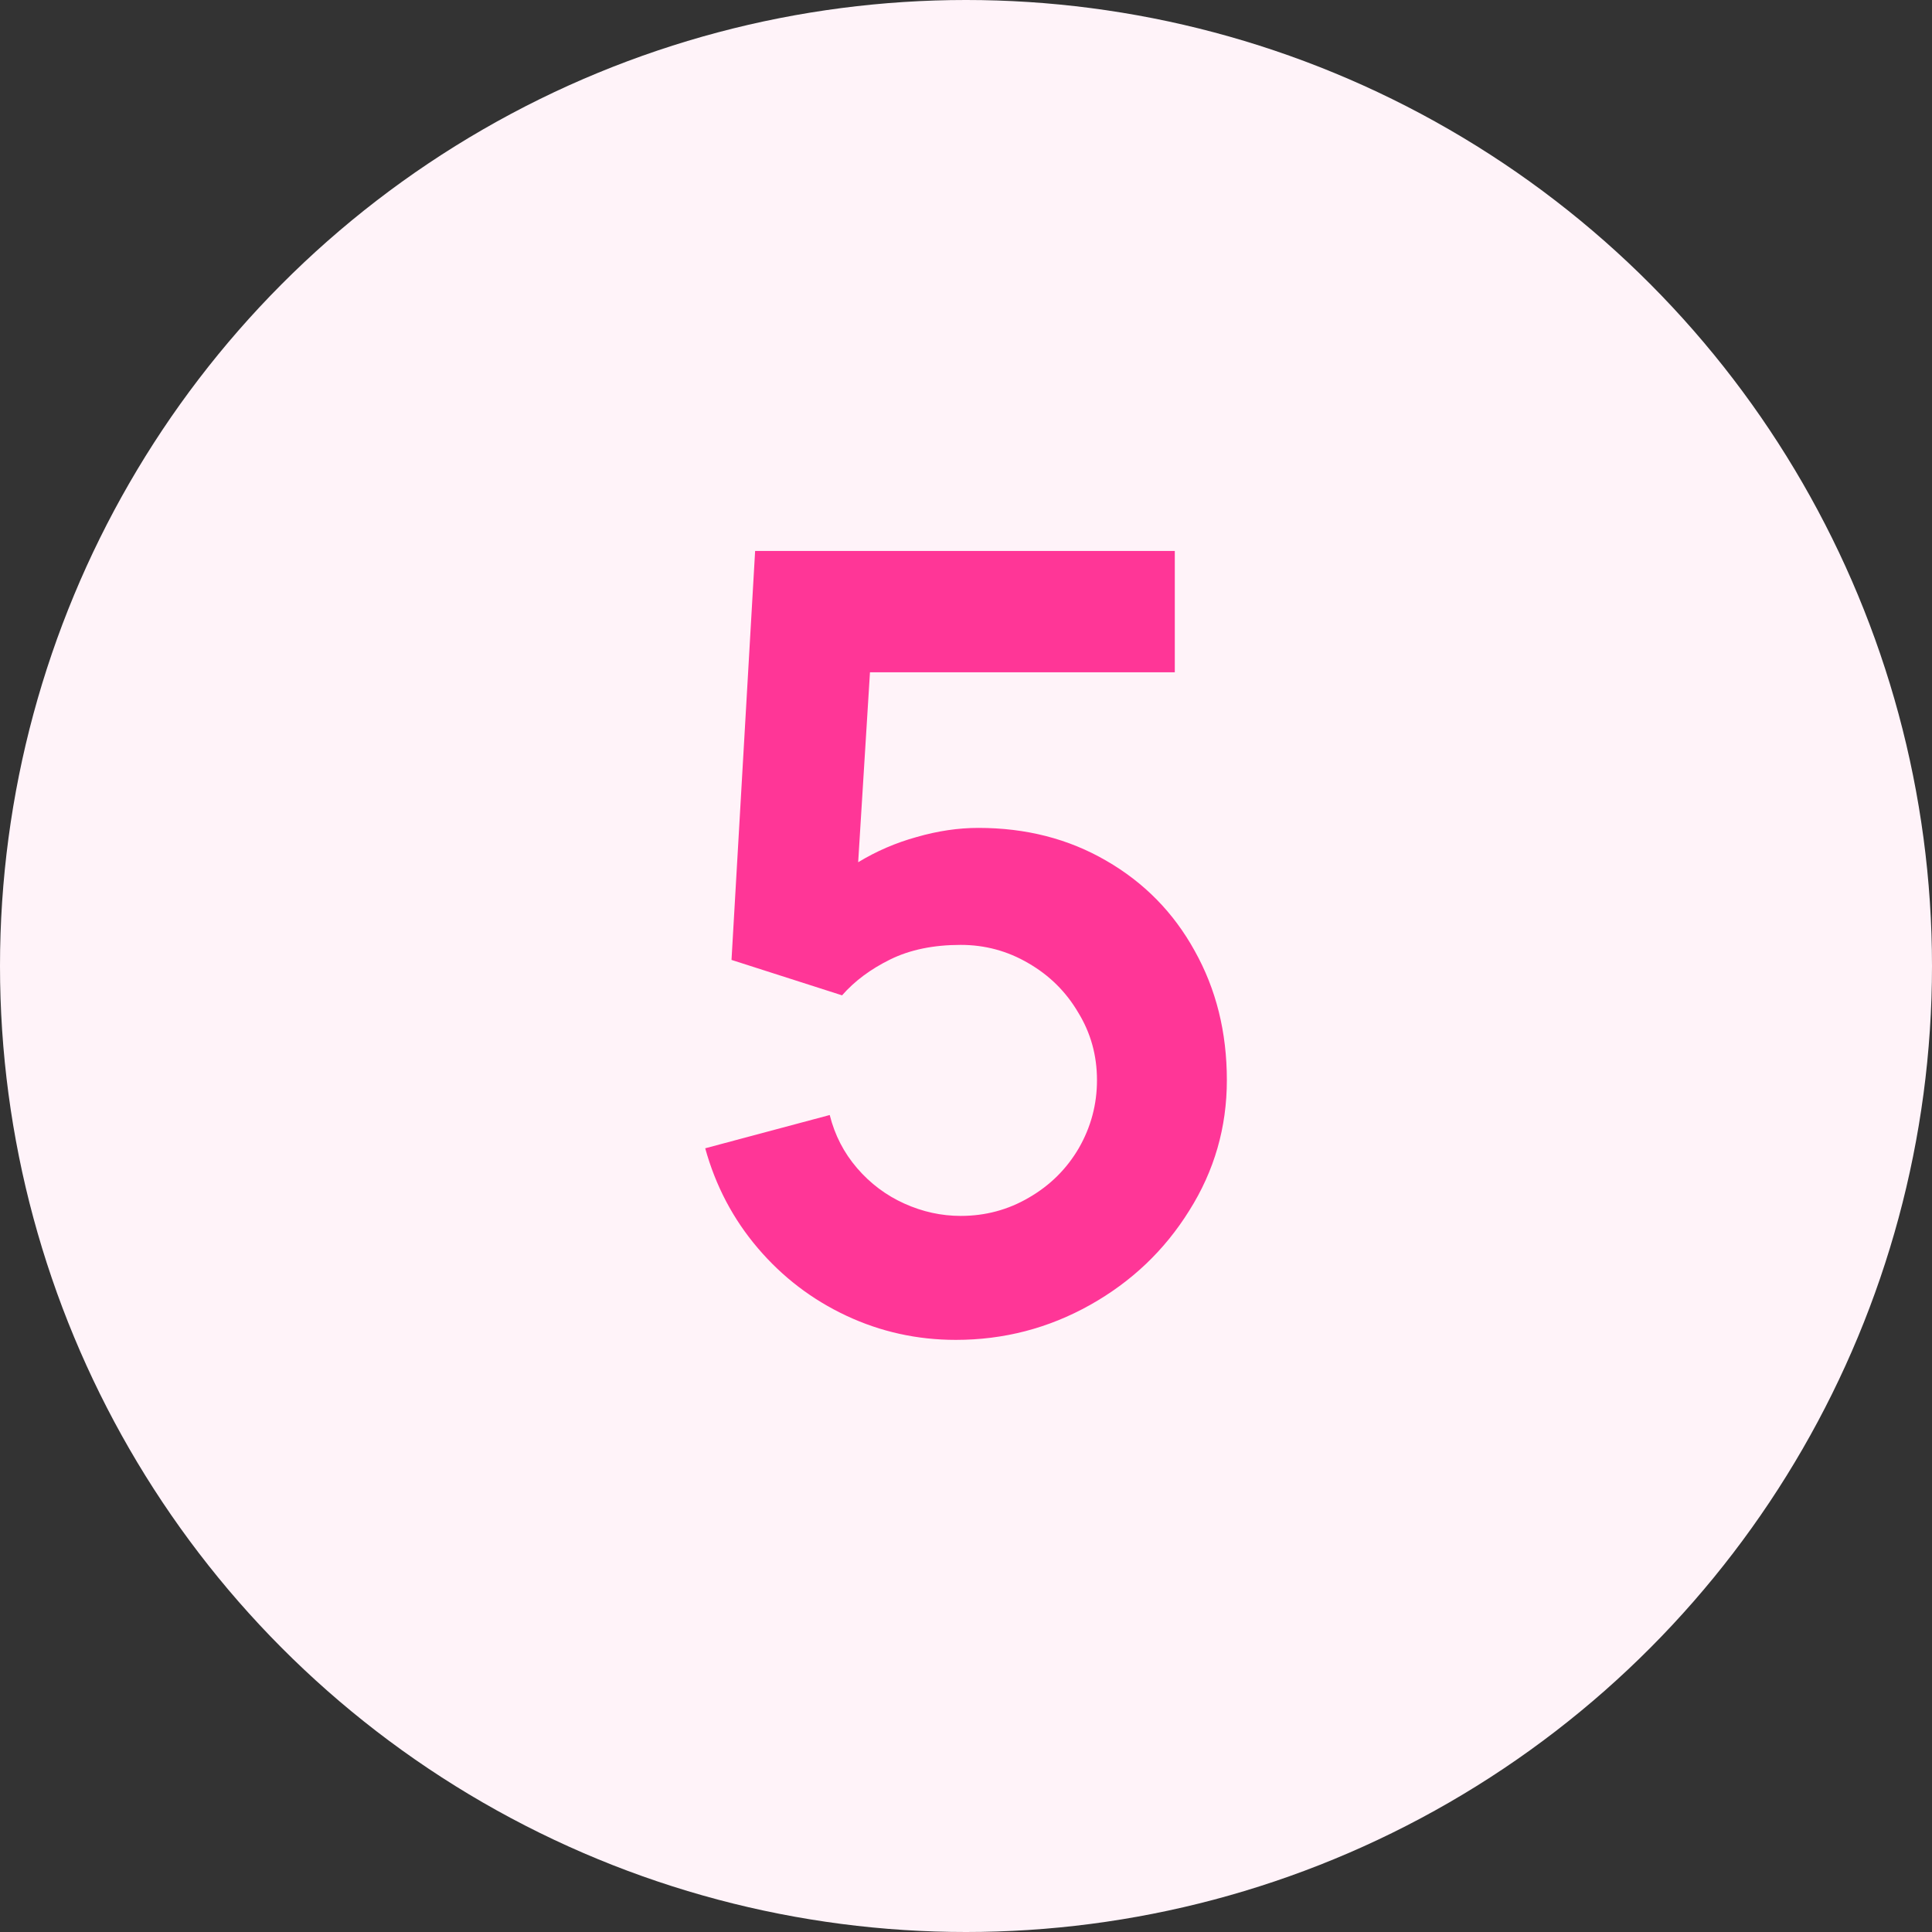<?xml version="1.0" encoding="UTF-8"?> <svg xmlns="http://www.w3.org/2000/svg" width="216" height="216" viewBox="0 0 216 216" fill="none"><rect x="0" y="0" width="216" height="216" fill="#333333" stroke="none"/> <circle cx="108" cy="108" r="108" fill="#FFF3F9"></circle> <path d="M109.384 92.56C114.704 92.56 119.464 93.78 123.664 96.22C127.904 98.66 131.204 102.02 133.564 106.3C135.964 110.58 137.164 115.4 137.164 120.76C137.164 126.04 135.764 130.9 132.964 135.34C130.204 139.78 126.504 143.3 121.864 145.9C117.224 148.5 112.224 149.8 106.864 149.8C102.544 149.8 98.464 148.9 94.624 147.1C90.784 145.3 87.484 142.78 84.724 139.54C81.964 136.3 80.004 132.58 78.844 128.38L92.764 124.66C93.324 126.9 94.344 128.88 95.824 130.6C97.304 132.32 99.064 133.64 101.104 134.56C103.144 135.48 105.244 135.94 107.404 135.94C110.164 135.94 112.704 135.26 115.024 133.9C117.384 132.54 119.244 130.7 120.604 128.38C121.964 126.02 122.644 123.48 122.644 120.76C122.644 118 121.944 115.48 120.544 113.2C119.184 110.88 117.324 109.04 114.964 107.68C112.644 106.32 110.124 105.64 107.404 105.64C104.364 105.64 101.744 106.18 99.544 107.26C97.344 108.34 95.544 109.68 94.144 111.28L81.784 107.32L84.424 61.6H131.344V75.16H97.264L95.944 96.4C97.984 95.16 100.164 94.22 102.484 93.58C104.844 92.9 107.144 92.56 109.384 92.56Z" fill="#FF3697"></path> </svg> 